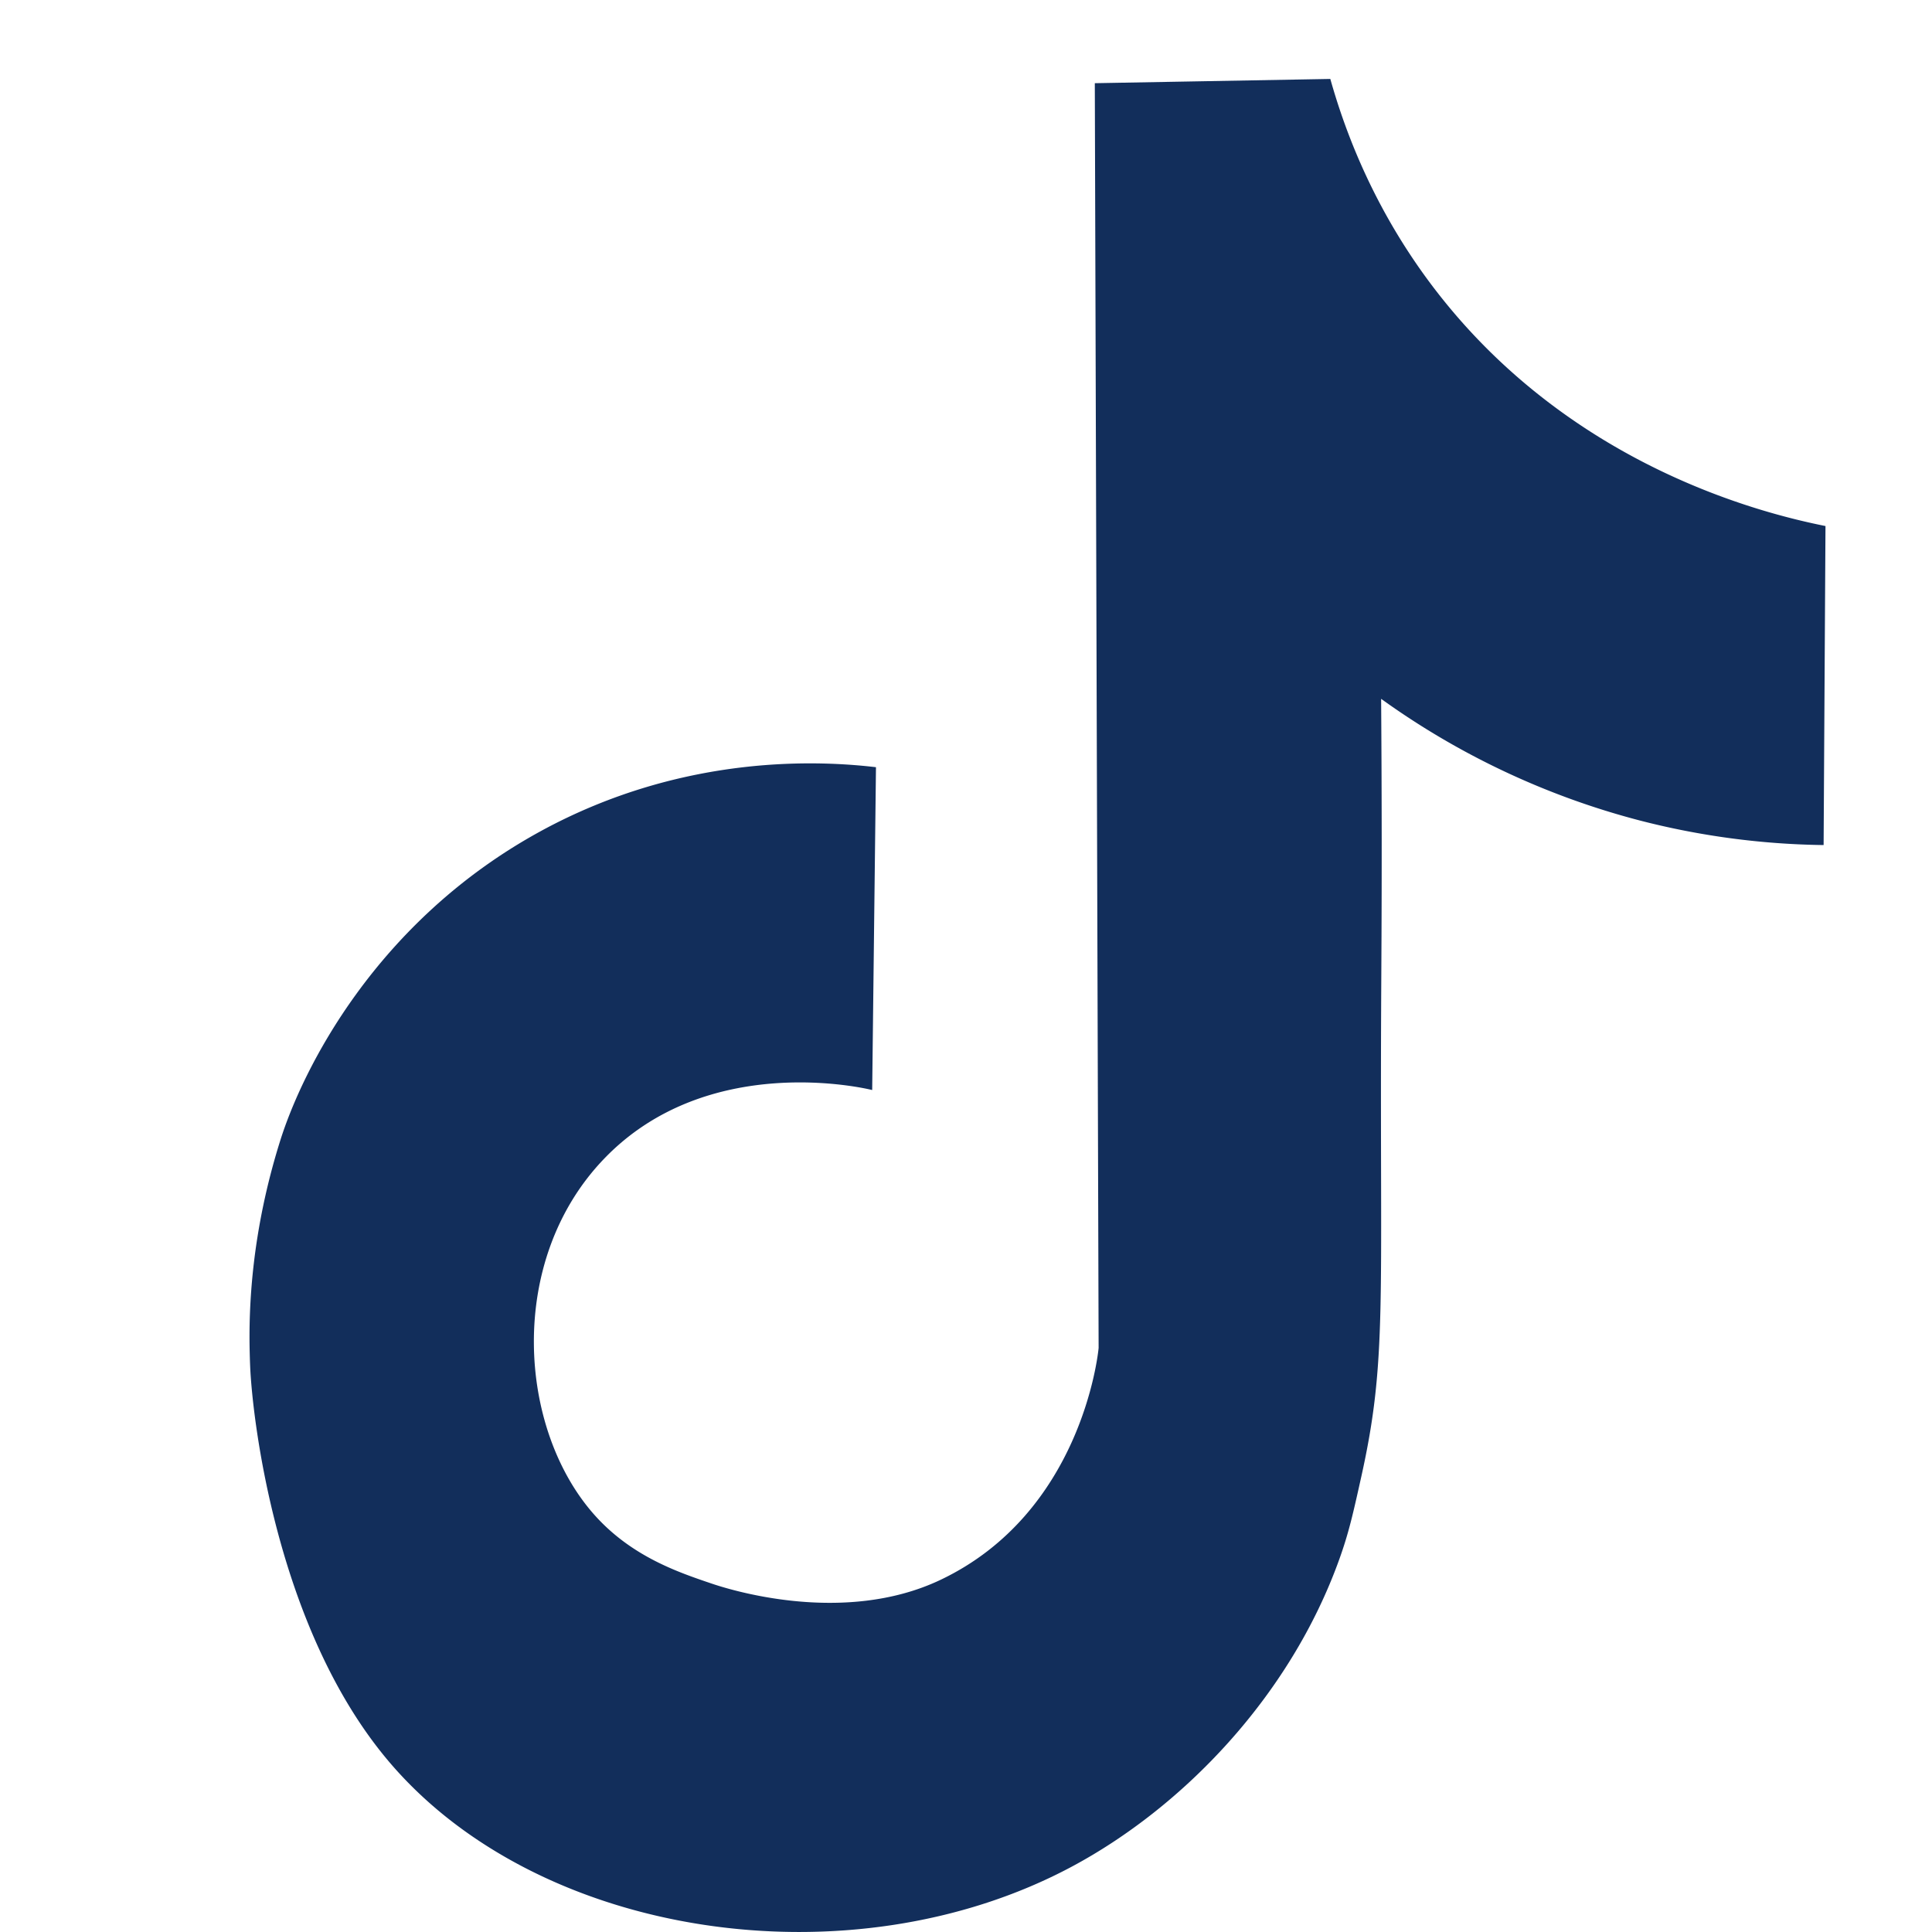 <svg xmlns="http://www.w3.org/2000/svg" width="100" height="100" viewBox="0 0 100 100">
    <path fill="#122E5B"
          d="m56.666 4.306 12.191-.22c.82 2.921 2.4 7.042 5.6 11.13 7.018 8.962 16.81 11.366 20.03 12.012L94.39 43.74a39.987 39.987 0 0 1-9.535-1.277 40.315 40.315 0 0 1-13.368-6.291c.012 1.691.027 4.21.029 7.27.002 4.077-.018 6.392-.029 8.85-.067 15.193.31 18.13-1.026 24.137-.43 1.933-.645 2.9-1.136 4.27-2.566 7.154-8.159 12.88-13.86 15.924-11.444 6.112-27.63 3.718-35.386-5.504-5.76-6.848-7.008-17.626-7.13-20.365-.015-.346-.023-.69-.023-.69-.065-2.425.1-6.314 1.573-11.009 1.152-3.677 4.944-11.36 13.466-16.022 7.52-4.114 14.703-3.636 17.375-3.323l-.196 16.71c-.339-.086-8.5-2.019-13.86 3.54-5.1 5.287-4.471 14.044-.491 18.479 1.929 2.149 4.36 2.954 6.019 3.519.746.254 6.794 2.242 11.893-.197 7.227-3.455 8.12-11.569 8.159-11.992l-.197-65.464"/>
</svg>